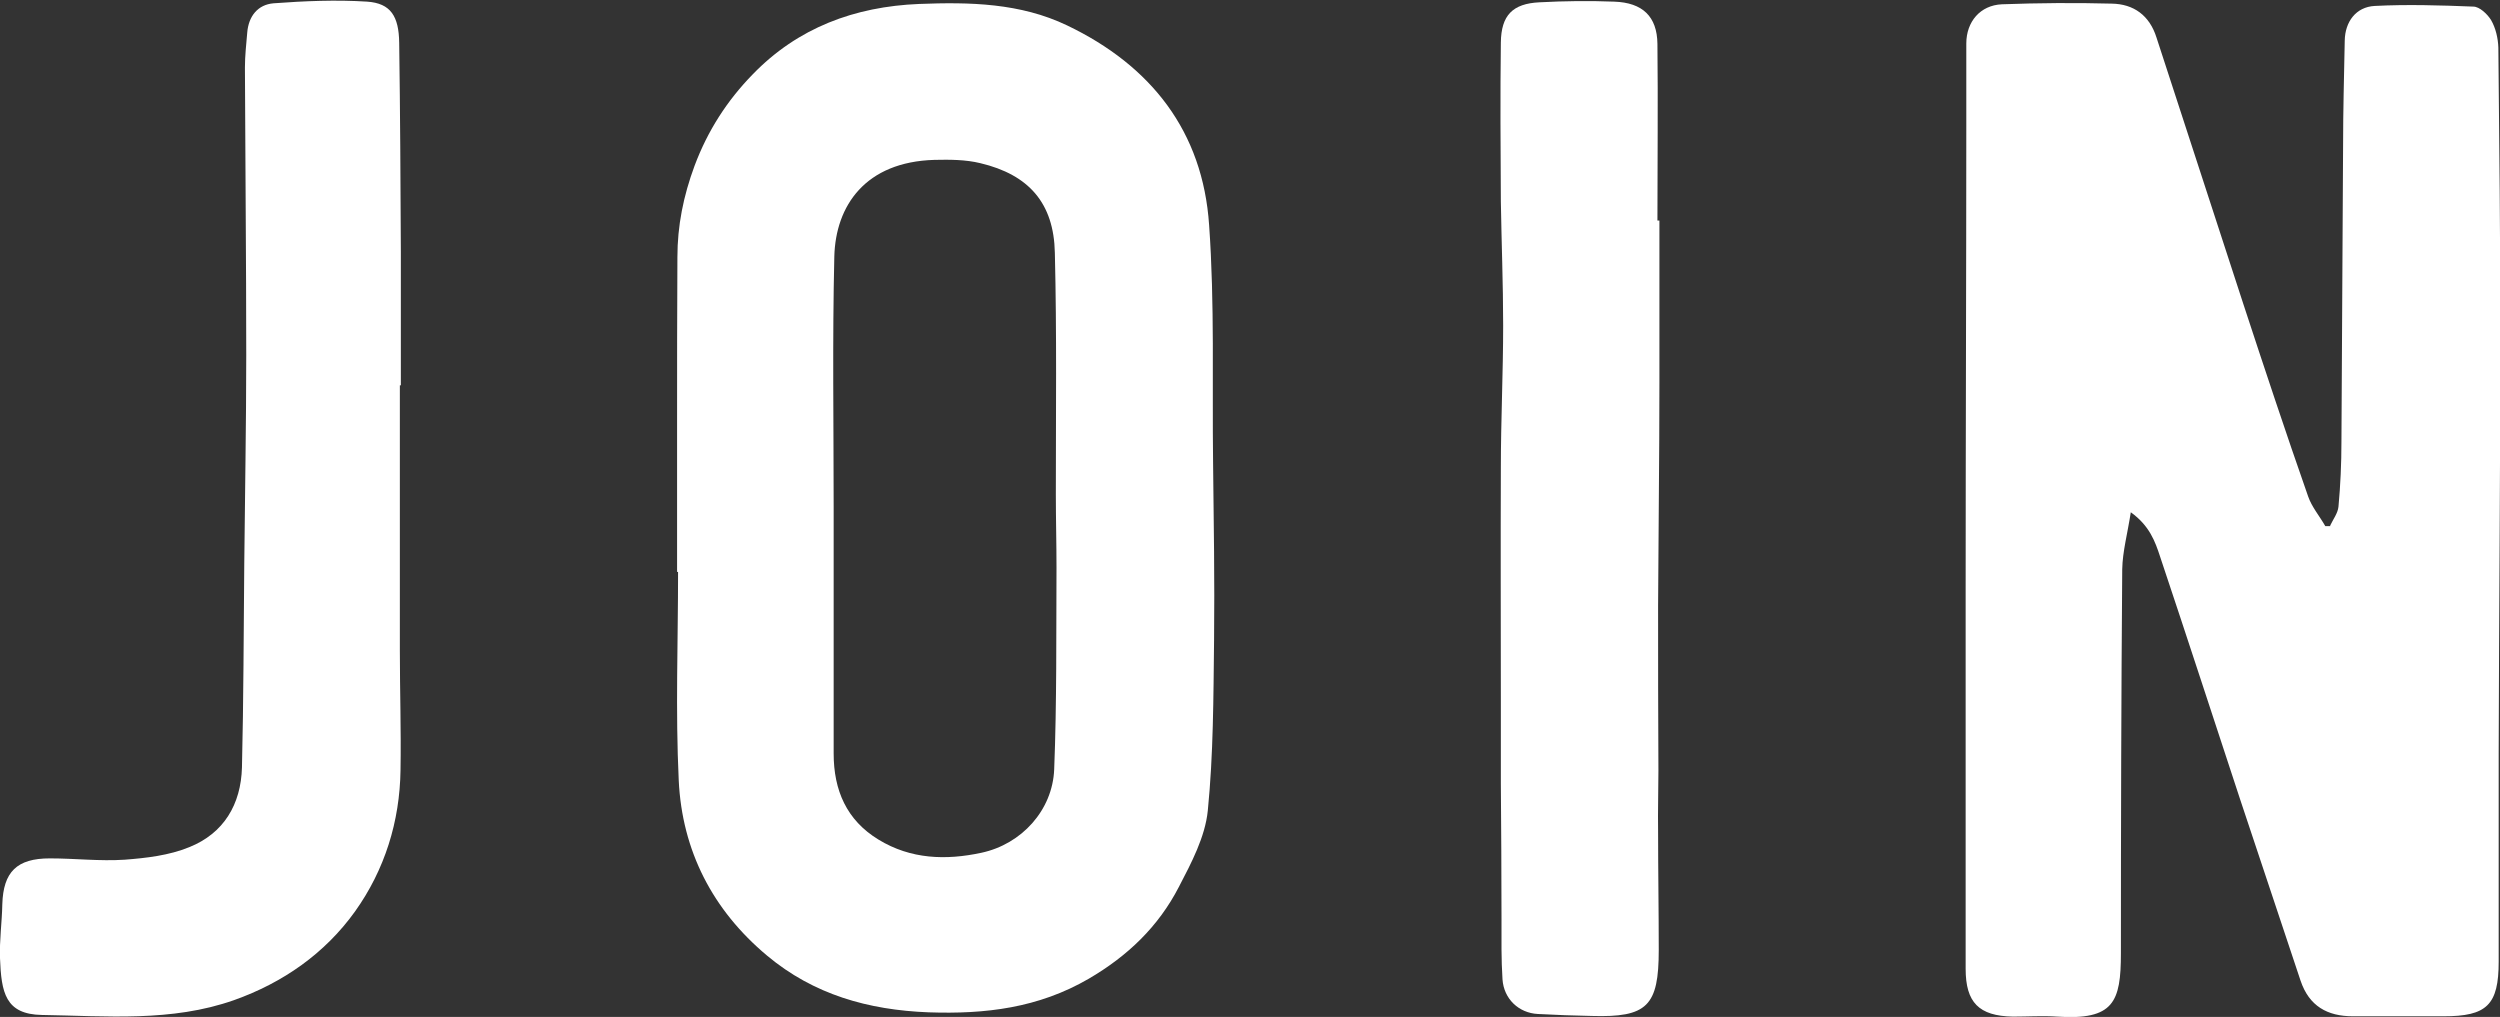 <?xml version="1.0" encoding="UTF-8"?><svg id="Layer_1" xmlns="http://www.w3.org/2000/svg" viewBox="0 0 75.84 30.85"><rect x="0" y="0" width="75.84" height="30.85" fill="#333333" stroke="none"/><defs><style>.cls-1{fill:#fff;}</style></defs><path class="cls-1" d="M70.69,15.94c.09-.19,.23-.37,.25-.57,.06-.65,.09-1.31,.09-1.97,.02-3,.03-5.99,.05-8.99,0-1.06,.03-2.12,.05-3.18,.01-.57,.34-1.02,.91-1.05,.99-.05,1.99-.02,2.99,.02,.19,0,.43,.23,.54,.41,.14,.24,.21,.55,.22,.83,.03,2.9,.06,5.8,.06,8.69,0,4.24-.04,8.47-.05,12.71,0,2.11,0,4.22,0,6.33,0,1.32-.36,1.66-1.67,1.66-.92,0-1.84,0-2.75,0-.78,0-1.33-.31-1.59-1.08-.61-1.83-1.22-3.66-1.83-5.49-.81-2.46-1.61-4.92-2.43-7.37-.15-.46-.32-.94-.89-1.35-.1,.65-.25,1.19-.26,1.73-.03,3.88-.04,7.77-.04,11.65,0,1.48-.22,2.03-1.93,1.92-.45-.03-.9,0-1.35,0-1.03-.02-1.43-.43-1.43-1.45,0-3.83,0-7.67,0-11.5,0-4.72,.02-9.44,.02-14.16,0-.8,0-1.61,0-2.41,0-.66,.42-1.16,1.08-1.19,1.11-.04,2.22-.05,3.33-.02,.67,.01,1.15,.36,1.36,1.03,.88,2.69,1.75,5.38,2.63,8.07,.64,1.95,1.29,3.91,1.97,5.85,.11,.32,.35,.6,.52,.9h.15Z"/><path class="cls-1" d="M20.54,17.35c0-1.5,0-2.99,0-4.49,0-1.69,0-3.37,.01-5.06,0-.95,.18-1.85,.52-2.77,.4-1.07,.99-1.98,1.76-2.77C24.2,.84,25.93,.2,27.88,.12c1.54-.06,3.07-.03,4.49,.65,2.55,1.22,4.12,3.22,4.31,6.06,.17,2.39,.09,4.79,.12,7.19,.02,1.8,.05,3.6,.03,5.41-.02,1.72-.02,3.45-.19,5.16-.08,.8-.5,1.59-.88,2.32-.62,1.2-1.55,2.09-2.73,2.78-1.53,.89-3.14,1.08-4.86,1.02-1.83-.07-3.49-.54-4.9-1.72-1.65-1.38-2.58-3.18-2.68-5.32-.1-2.1-.02-4.21-.02-6.32h-.02Zm4.75-1.93h0c0,2.48,0,4.96,0,7.44,0,1.11,.39,2.02,1.36,2.61,.98,.6,2.05,.63,3.12,.4,1.22-.26,2.16-1.29,2.21-2.53,.08-2.04,.06-4.08,.07-6.12,0-.74-.02-1.48-.02-2.22,0-2.44,.03-4.89-.03-7.33-.03-1.51-.79-2.37-2.26-2.72-.45-.11-.93-.11-1.39-.1-2.1,.06-3,1.39-3.04,2.93-.06,2.54-.02,5.09-.02,7.63Z"/><path class="cls-1" d="M12.13,11.67c0,2.69,0,5.38,0,8.07,0,1.21,.04,2.41,.02,3.62-.02,1.56-.48,3.03-1.38,4.29-.91,1.27-2.18,2.16-3.67,2.69-1.9,.67-3.87,.48-5.83,.45-1.11-.02-1.23-.68-1.27-1.72-.02-.54,.06-1.09,.07-1.64,.03-.98,.44-1.39,1.44-1.39,.76,0,1.52,.09,2.27,.04,.66-.05,1.35-.13,1.96-.38,1.05-.42,1.57-1.3,1.6-2.42,.05-2.06,.05-4.12,.07-6.18,.02-2.11,.06-4.22,.06-6.32,0-2.91-.03-5.82-.04-8.73,0-.35,.04-.71,.07-1.06,.04-.5,.32-.85,.8-.89,.94-.07,1.9-.11,2.84-.05,.71,.05,.96,.44,.97,1.25,.03,2.11,.04,4.22,.05,6.33,0,1.35,0,2.71,0,4.06h-.03Z"/><path class="cls-1" d="M50.34,6.69c0,1.64,0,3.28,0,4.93,0,2.25-.03,4.5-.04,6.75,0,1.67,0,3.34,.01,5.01,0,.61-.02,1.22-.01,1.83,0,1.2,.02,2.41,.02,3.61,0,1.7-.35,2.05-2.03,2-.55-.01-1.09-.03-1.64-.06-.58-.03-1.03-.46-1.07-1.05-.04-.61-.03-1.21-.03-1.82,0-1.38-.01-2.76-.02-4.14,0-.84,0-1.67,0-2.51,0-2.35-.01-4.69,0-7.04,0-1.44,.07-2.89,.07-4.33,0-1.25-.05-2.5-.07-3.76-.01-1.61-.02-3.22,0-4.82,.01-.83,.36-1.18,1.17-1.22,.76-.04,1.51-.05,2.27-.02,.86,.03,1.3,.45,1.31,1.28,.02,1.79,0,3.57,0,5.36h.04Z"/></svg>